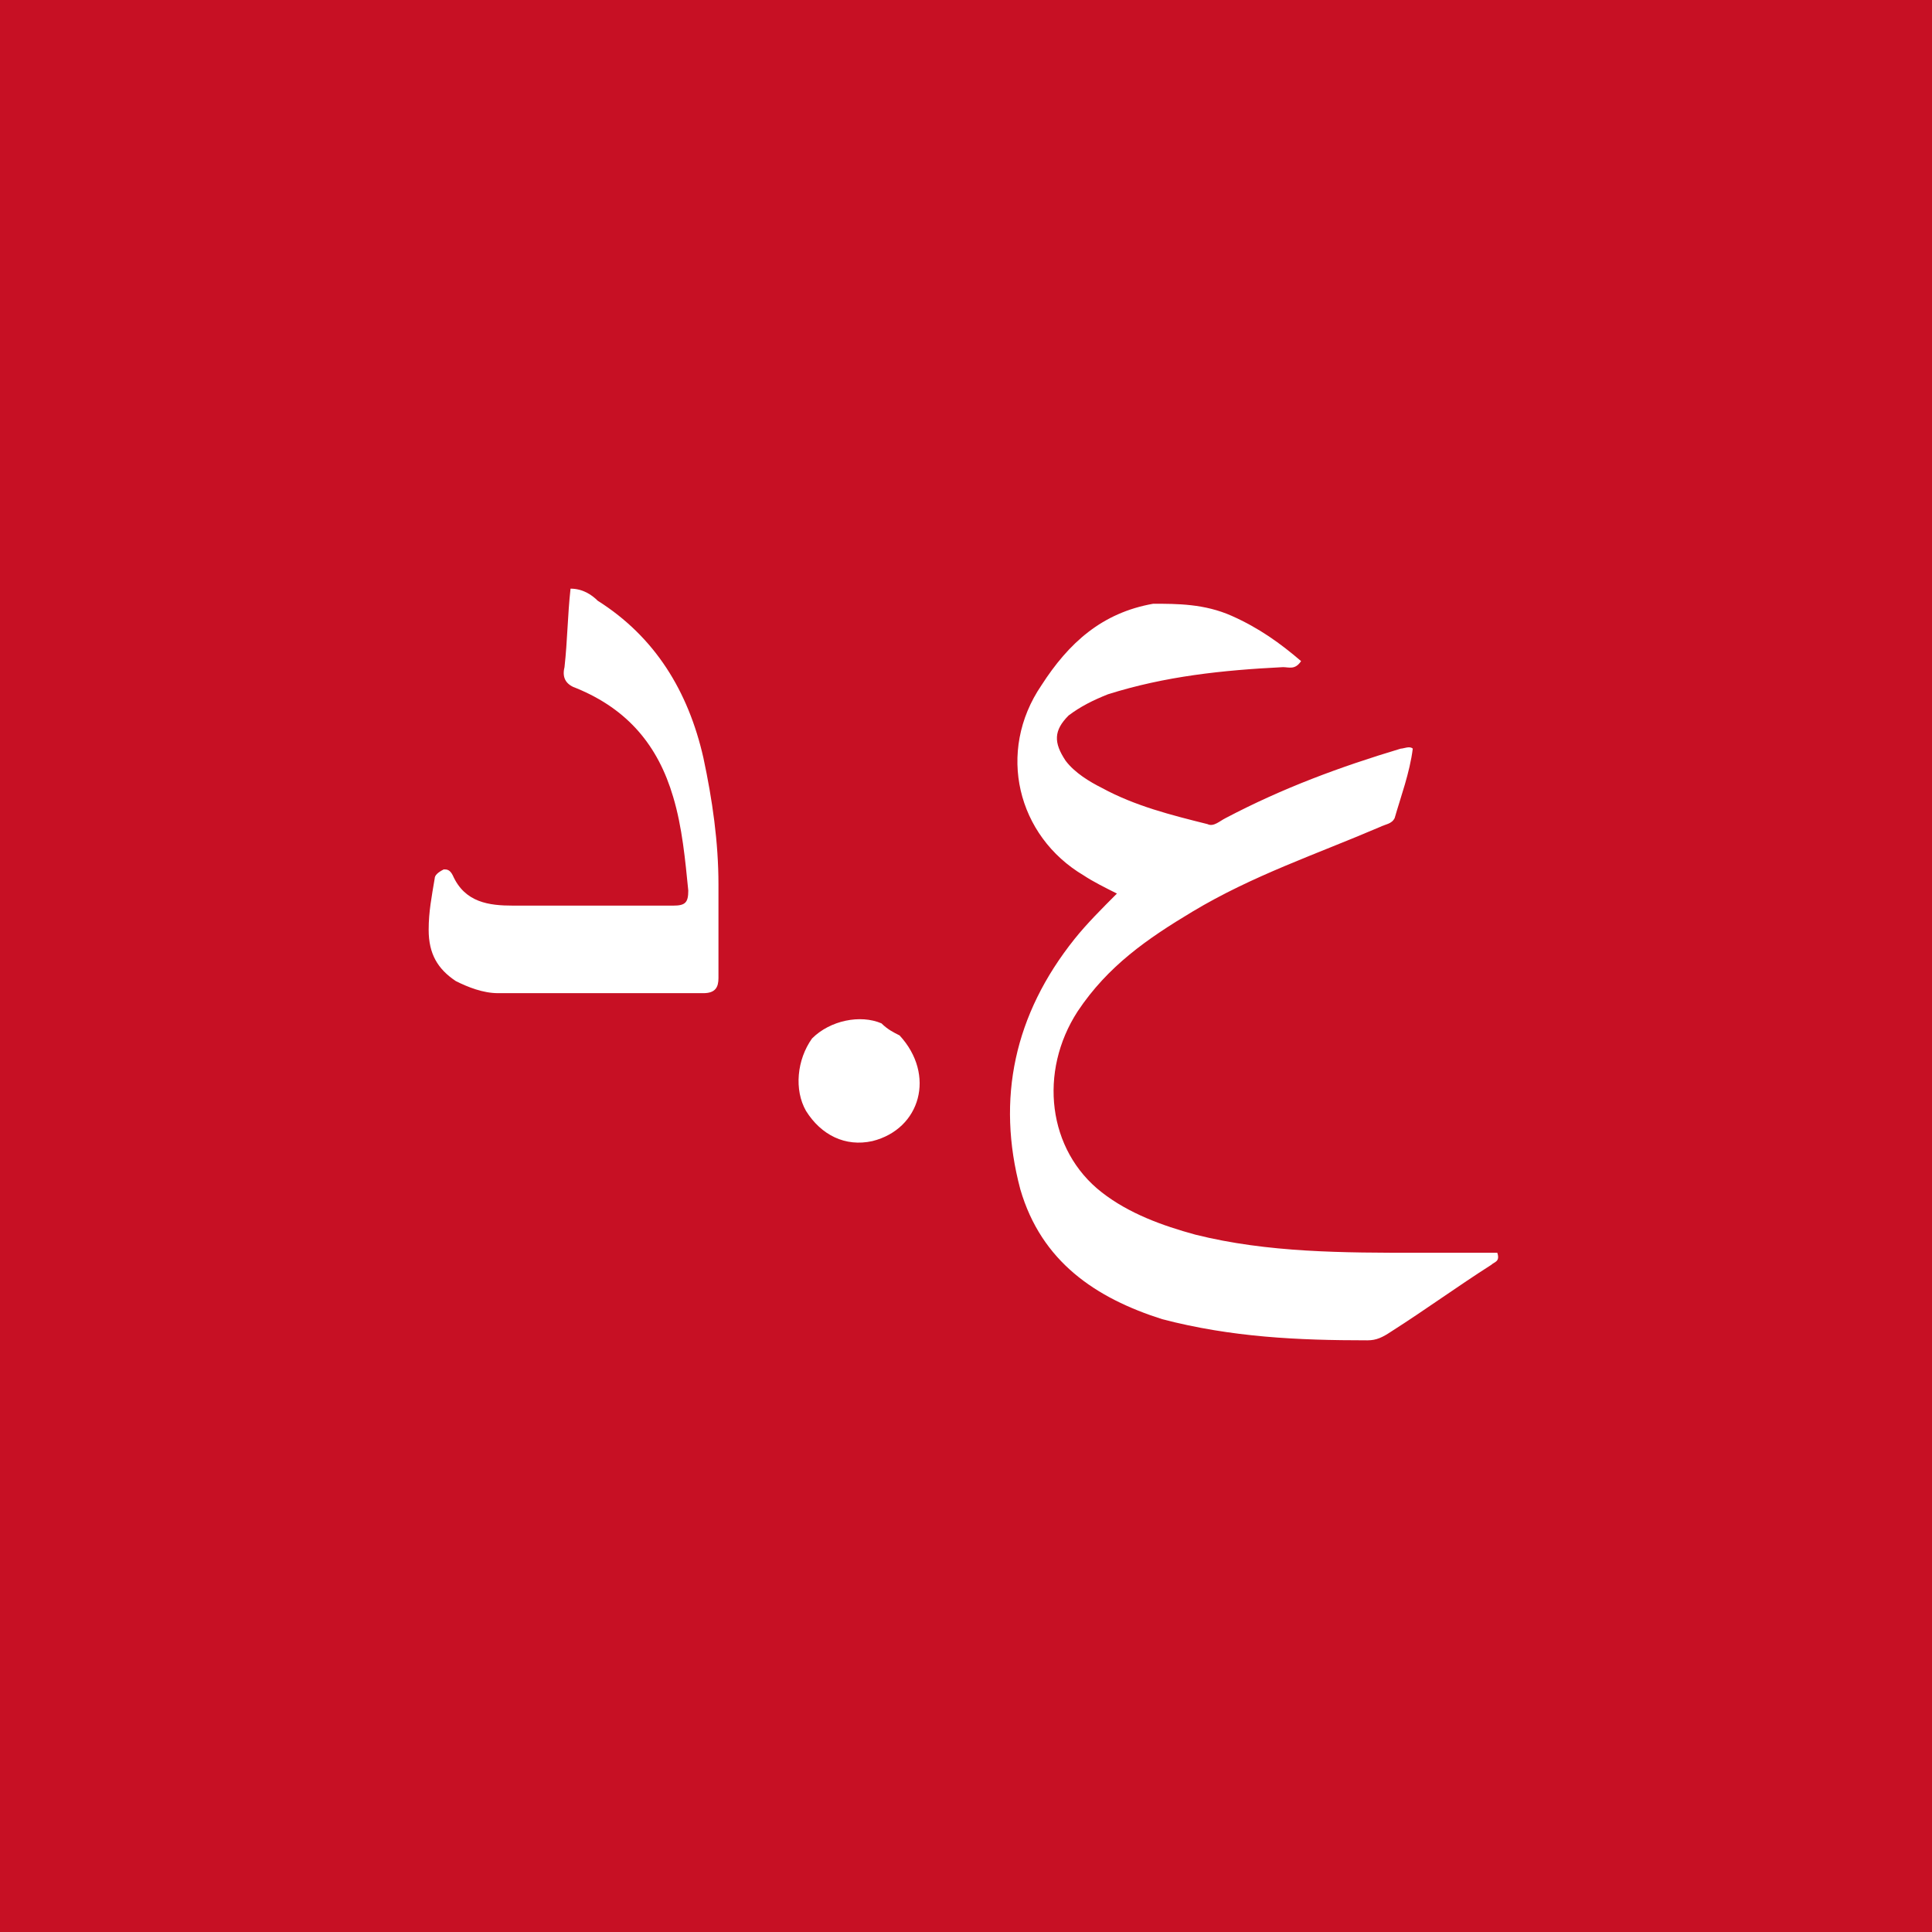 <svg xmlns="http://www.w3.org/2000/svg" width="64" height="64" xml:space="preserve"><path fill="#C71024" d="M0 0h64v64H0z"/><g fill="#FFF"><path d="M40.8 20.4c.9.4 1.6.9 2.3 1.5-.2.3-.4.2-.6.2-2 .1-3.9.3-5.8.9-.5.2-.9.4-1.3.7-.5.5-.5.9-.1 1.5.3.4.8.7 1.2.9 1.1.6 2.3.9 3.5 1.2.2.1.4-.1.6-.2 1.9-1 3.8-1.7 5.8-2.3.1 0 .3-.1.4 0-.1.8-.4 1.6-.6 2.3-.1.2-.3.2-.5.3-2.1.9-4.2 1.6-6.2 2.8-1.5.9-2.8 1.8-3.8 3.3-1.3 2-1 4.6.8 6 .9.7 2 1.1 3.1 1.4 2.4.6 4.9.6 7.4.6h2.6c.1.3-.1.3-.2.4-1.1.7-2.2 1.5-3.3 2.2-.3.2-.5.3-.8.3-2.3 0-4.5-.1-6.8-.7-2.2-.7-4-1.9-4.7-4.3-.8-3-.2-5.8 1.8-8.3.4-.5.9-1 1.4-1.5-.4-.2-.8-.4-1.1-.6-2.2-1.3-2.9-4.1-1.4-6.3.9-1.4 2-2.4 3.7-2.7.8 0 1.7 0 2.6.4zM18.6 30h3.7c.4 0 .5-.1.5-.5-.1-1-.2-2.1-.5-3.1-.5-1.7-1.5-2.9-3.2-3.6-.3-.1-.5-.3-.4-.7.1-.9.1-1.7.2-2.6.4 0 .7.2.9.4 1.9 1.2 3 3 3.5 5.2.3 1.4.5 2.8.5 4.2v3.1c0 .3-.1.5-.5.5h-6.8c-.5 0-1-.2-1.4-.4-.6-.4-.9-.9-.9-1.7 0-.6.1-1.1.2-1.7 0-.1.1-.2.3-.3.1 0 .2 0 .3.2.4.9 1.2 1 2 1h1.6zM29.8 34.3c1.2 1.3.7 3.1-.9 3.5-.9.2-1.7-.2-2.2-1-.4-.7-.3-1.7.2-2.4.6-.6 1.6-.8 2.3-.5.2.2.4.3.6.4z"/></g></svg>